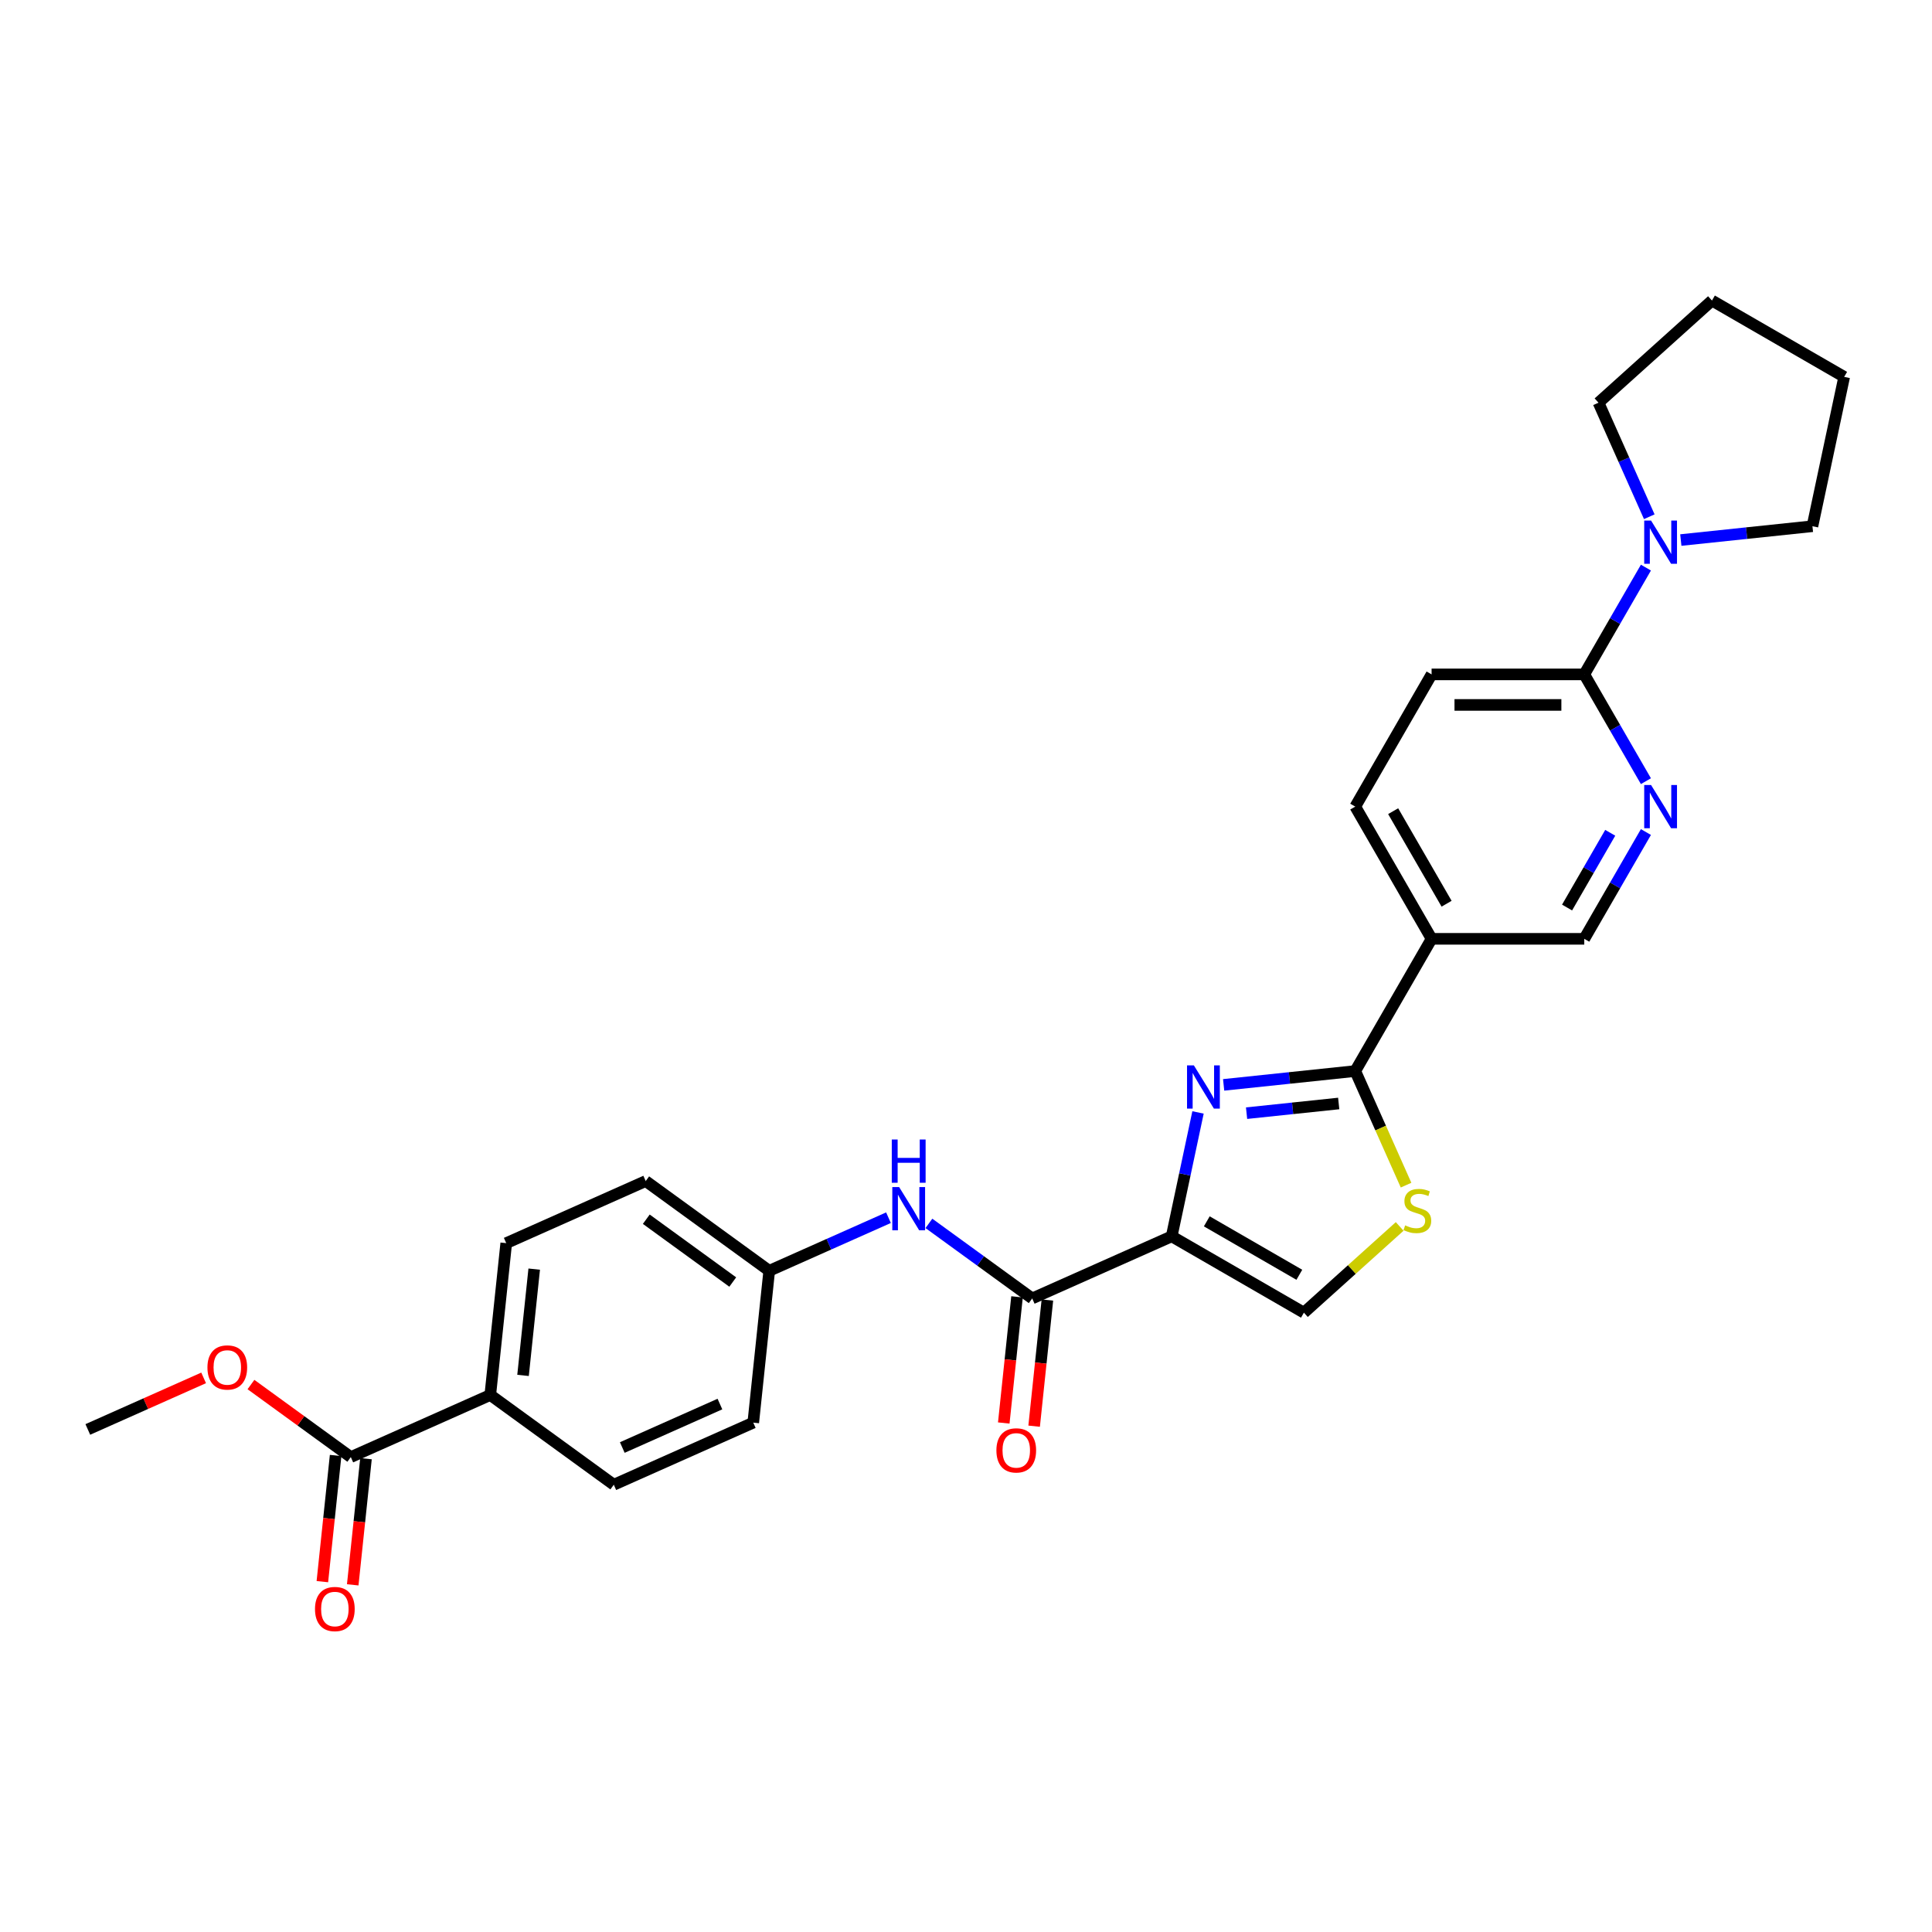 <?xml version='1.0' encoding='iso-8859-1'?>
<svg version='1.1' baseProfile='full'
              xmlns='http://www.w3.org/2000/svg'
                      xmlns:rdkit='http://www.rdkit.org/xml'
                      xmlns:xlink='http://www.w3.org/1999/xlink'
                  xml:space='preserve'
width='1000px' height='1000px' viewBox='0 0 1000 1000'>
<!-- END OF HEADER -->
<rect style='opacity:1.0;fill:#FFFFFF;stroke:none' width='1000' height='1000' x='0' y='0'> </rect>
<path class='bond-0' d='M 606.461,639.927 L 613.277,607.861' style='fill:none;fill-rule:evenodd;stroke:#000000;stroke-width:6px;stroke-linecap:butt;stroke-linejoin:miter;stroke-opacity:1' />
<path class='bond-0' d='M 613.277,607.861 L 620.092,575.796' style='fill:none;fill-rule:evenodd;stroke:#0000FF;stroke-width:6px;stroke-linecap:butt;stroke-linejoin:miter;stroke-opacity:1' />
<path class='bond-2' d='M 606.461,639.927 L 534.27,672.068' style='fill:none;fill-rule:evenodd;stroke:#000000;stroke-width:6px;stroke-linecap:butt;stroke-linejoin:miter;stroke-opacity:1' />
<path class='bond-4' d='M 606.461,639.927 L 674.897,679.438' style='fill:none;fill-rule:evenodd;stroke:#000000;stroke-width:6px;stroke-linecap:butt;stroke-linejoin:miter;stroke-opacity:1' />
<path class='bond-4' d='M 624.629,632.166 L 672.534,659.824' style='fill:none;fill-rule:evenodd;stroke:#000000;stroke-width:6px;stroke-linecap:butt;stroke-linejoin:miter;stroke-opacity:1' />
<path class='bond-1' d='M 633.353,561.531 L 667.417,557.951' style='fill:none;fill-rule:evenodd;stroke:#0000FF;stroke-width:6px;stroke-linecap:butt;stroke-linejoin:miter;stroke-opacity:1' />
<path class='bond-1' d='M 667.417,557.951 L 701.48,554.371' style='fill:none;fill-rule:evenodd;stroke:#000000;stroke-width:6px;stroke-linecap:butt;stroke-linejoin:miter;stroke-opacity:1' />
<path class='bond-1' d='M 645.224,576.175 L 669.069,573.669' style='fill:none;fill-rule:evenodd;stroke:#0000FF;stroke-width:6px;stroke-linecap:butt;stroke-linejoin:miter;stroke-opacity:1' />
<path class='bond-1' d='M 669.069,573.669 L 692.913,571.163' style='fill:none;fill-rule:evenodd;stroke:#000000;stroke-width:6px;stroke-linecap:butt;stroke-linejoin:miter;stroke-opacity:1' />
<path class='bond-5' d='M 701.48,554.371 L 740.992,485.935' style='fill:none;fill-rule:evenodd;stroke:#000000;stroke-width:6px;stroke-linecap:butt;stroke-linejoin:miter;stroke-opacity:1' />
<path class='bond-28' d='M 701.48,554.371 L 714.627,583.899' style='fill:none;fill-rule:evenodd;stroke:#000000;stroke-width:6px;stroke-linecap:butt;stroke-linejoin:miter;stroke-opacity:1' />
<path class='bond-28' d='M 714.627,583.899 L 727.774,613.428' style='fill:none;fill-rule:evenodd;stroke:#CCCC00;stroke-width:6px;stroke-linecap:butt;stroke-linejoin:miter;stroke-opacity:1' />
<path class='bond-9' d='M 534.27,672.068 L 507.536,652.645' style='fill:none;fill-rule:evenodd;stroke:#000000;stroke-width:6px;stroke-linecap:butt;stroke-linejoin:miter;stroke-opacity:1' />
<path class='bond-9' d='M 507.536,652.645 L 480.802,633.221' style='fill:none;fill-rule:evenodd;stroke:#0000FF;stroke-width:6px;stroke-linecap:butt;stroke-linejoin:miter;stroke-opacity:1' />
<path class='bond-13' d='M 526.411,671.242 L 522.98,703.891' style='fill:none;fill-rule:evenodd;stroke:#000000;stroke-width:6px;stroke-linecap:butt;stroke-linejoin:miter;stroke-opacity:1' />
<path class='bond-13' d='M 522.98,703.891 L 519.548,736.54' style='fill:none;fill-rule:evenodd;stroke:#FF0000;stroke-width:6px;stroke-linecap:butt;stroke-linejoin:miter;stroke-opacity:1' />
<path class='bond-13' d='M 542.129,672.894 L 538.698,705.543' style='fill:none;fill-rule:evenodd;stroke:#000000;stroke-width:6px;stroke-linecap:butt;stroke-linejoin:miter;stroke-opacity:1' />
<path class='bond-13' d='M 538.698,705.543 L 535.266,738.192' style='fill:none;fill-rule:evenodd;stroke:#FF0000;stroke-width:6px;stroke-linecap:butt;stroke-linejoin:miter;stroke-opacity:1' />
<path class='bond-3' d='M 724.471,634.801 L 699.684,657.12' style='fill:none;fill-rule:evenodd;stroke:#CCCC00;stroke-width:6px;stroke-linecap:butt;stroke-linejoin:miter;stroke-opacity:1' />
<path class='bond-3' d='M 699.684,657.12 L 674.897,679.438' style='fill:none;fill-rule:evenodd;stroke:#000000;stroke-width:6px;stroke-linecap:butt;stroke-linejoin:miter;stroke-opacity:1' />
<path class='bond-11' d='M 740.992,485.935 L 820.015,485.935' style='fill:none;fill-rule:evenodd;stroke:#000000;stroke-width:6px;stroke-linecap:butt;stroke-linejoin:miter;stroke-opacity:1' />
<path class='bond-14' d='M 740.992,485.935 L 701.48,417.5' style='fill:none;fill-rule:evenodd;stroke:#000000;stroke-width:6px;stroke-linecap:butt;stroke-linejoin:miter;stroke-opacity:1' />
<path class='bond-14' d='M 748.752,467.768 L 721.094,419.863' style='fill:none;fill-rule:evenodd;stroke:#000000;stroke-width:6px;stroke-linecap:butt;stroke-linejoin:miter;stroke-opacity:1' />
<path class='bond-6' d='M 820.015,349.064 L 740.992,349.064' style='fill:none;fill-rule:evenodd;stroke:#000000;stroke-width:6px;stroke-linecap:butt;stroke-linejoin:miter;stroke-opacity:1' />
<path class='bond-6' d='M 808.161,364.868 L 752.845,364.868' style='fill:none;fill-rule:evenodd;stroke:#000000;stroke-width:6px;stroke-linecap:butt;stroke-linejoin:miter;stroke-opacity:1' />
<path class='bond-8' d='M 820.015,349.064 L 835.97,321.429' style='fill:none;fill-rule:evenodd;stroke:#000000;stroke-width:6px;stroke-linecap:butt;stroke-linejoin:miter;stroke-opacity:1' />
<path class='bond-8' d='M 835.97,321.429 L 851.925,293.793' style='fill:none;fill-rule:evenodd;stroke:#0000FF;stroke-width:6px;stroke-linecap:butt;stroke-linejoin:miter;stroke-opacity:1' />
<path class='bond-30' d='M 820.015,349.064 L 835.97,376.699' style='fill:none;fill-rule:evenodd;stroke:#000000;stroke-width:6px;stroke-linecap:butt;stroke-linejoin:miter;stroke-opacity:1' />
<path class='bond-30' d='M 835.97,376.699 L 851.925,404.334' style='fill:none;fill-rule:evenodd;stroke:#0000FF;stroke-width:6px;stroke-linecap:butt;stroke-linejoin:miter;stroke-opacity:1' />
<path class='bond-7' d='M 851.925,430.665 L 835.97,458.3' style='fill:none;fill-rule:evenodd;stroke:#0000FF;stroke-width:6px;stroke-linecap:butt;stroke-linejoin:miter;stroke-opacity:1' />
<path class='bond-7' d='M 835.97,458.3 L 820.015,485.935' style='fill:none;fill-rule:evenodd;stroke:#000000;stroke-width:6px;stroke-linecap:butt;stroke-linejoin:miter;stroke-opacity:1' />
<path class='bond-7' d='M 833.451,431.053 L 822.283,450.398' style='fill:none;fill-rule:evenodd;stroke:#0000FF;stroke-width:6px;stroke-linecap:butt;stroke-linejoin:miter;stroke-opacity:1' />
<path class='bond-7' d='M 822.283,450.398 L 811.114,469.742' style='fill:none;fill-rule:evenodd;stroke:#000000;stroke-width:6px;stroke-linecap:butt;stroke-linejoin:miter;stroke-opacity:1' />
<path class='bond-23' d='M 853.664,267.463 L 840.524,237.95' style='fill:none;fill-rule:evenodd;stroke:#0000FF;stroke-width:6px;stroke-linecap:butt;stroke-linejoin:miter;stroke-opacity:1' />
<path class='bond-23' d='M 840.524,237.95 L 827.384,208.437' style='fill:none;fill-rule:evenodd;stroke:#000000;stroke-width:6px;stroke-linecap:butt;stroke-linejoin:miter;stroke-opacity:1' />
<path class='bond-24' d='M 869.989,279.529 L 904.052,275.948' style='fill:none;fill-rule:evenodd;stroke:#0000FF;stroke-width:6px;stroke-linecap:butt;stroke-linejoin:miter;stroke-opacity:1' />
<path class='bond-24' d='M 904.052,275.948 L 938.116,272.368' style='fill:none;fill-rule:evenodd;stroke:#000000;stroke-width:6px;stroke-linecap:butt;stroke-linejoin:miter;stroke-opacity:1' />
<path class='bond-17' d='M 459.877,630.278 L 429.013,644.02' style='fill:none;fill-rule:evenodd;stroke:#0000FF;stroke-width:6px;stroke-linecap:butt;stroke-linejoin:miter;stroke-opacity:1' />
<path class='bond-17' d='M 429.013,644.02 L 398.149,657.761' style='fill:none;fill-rule:evenodd;stroke:#000000;stroke-width:6px;stroke-linecap:butt;stroke-linejoin:miter;stroke-opacity:1' />
<path class='bond-10' d='M 181.576,754.186 L 253.767,722.044' style='fill:none;fill-rule:evenodd;stroke:#000000;stroke-width:6px;stroke-linecap:butt;stroke-linejoin:miter;stroke-opacity:1' />
<path class='bond-16' d='M 173.717,753.36 L 170.286,786.009' style='fill:none;fill-rule:evenodd;stroke:#000000;stroke-width:6px;stroke-linecap:butt;stroke-linejoin:miter;stroke-opacity:1' />
<path class='bond-16' d='M 170.286,786.009 L 166.854,818.658' style='fill:none;fill-rule:evenodd;stroke:#FF0000;stroke-width:6px;stroke-linecap:butt;stroke-linejoin:miter;stroke-opacity:1' />
<path class='bond-16' d='M 189.435,755.012 L 186.004,787.661' style='fill:none;fill-rule:evenodd;stroke:#000000;stroke-width:6px;stroke-linecap:butt;stroke-linejoin:miter;stroke-opacity:1' />
<path class='bond-16' d='M 186.004,787.661 L 182.572,820.31' style='fill:none;fill-rule:evenodd;stroke:#FF0000;stroke-width:6px;stroke-linecap:butt;stroke-linejoin:miter;stroke-opacity:1' />
<path class='bond-20' d='M 181.576,754.186 L 155.735,735.411' style='fill:none;fill-rule:evenodd;stroke:#000000;stroke-width:6px;stroke-linecap:butt;stroke-linejoin:miter;stroke-opacity:1' />
<path class='bond-20' d='M 155.735,735.411 L 129.894,716.636' style='fill:none;fill-rule:evenodd;stroke:#FF0000;stroke-width:6px;stroke-linecap:butt;stroke-linejoin:miter;stroke-opacity:1' />
<path class='bond-12' d='M 253.767,722.044 L 262.027,643.454' style='fill:none;fill-rule:evenodd;stroke:#000000;stroke-width:6px;stroke-linecap:butt;stroke-linejoin:miter;stroke-opacity:1' />
<path class='bond-12' d='M 270.724,711.908 L 276.506,656.895' style='fill:none;fill-rule:evenodd;stroke:#000000;stroke-width:6px;stroke-linecap:butt;stroke-linejoin:miter;stroke-opacity:1' />
<path class='bond-29' d='M 253.767,722.044 L 317.698,768.493' style='fill:none;fill-rule:evenodd;stroke:#000000;stroke-width:6px;stroke-linecap:butt;stroke-linejoin:miter;stroke-opacity:1' />
<path class='bond-15' d='M 701.48,417.5 L 740.992,349.064' style='fill:none;fill-rule:evenodd;stroke:#000000;stroke-width:6px;stroke-linecap:butt;stroke-linejoin:miter;stroke-opacity:1' />
<path class='bond-21' d='M 398.149,657.761 L 389.888,736.351' style='fill:none;fill-rule:evenodd;stroke:#000000;stroke-width:6px;stroke-linecap:butt;stroke-linejoin:miter;stroke-opacity:1' />
<path class='bond-22' d='M 398.149,657.761 L 334.218,611.313' style='fill:none;fill-rule:evenodd;stroke:#000000;stroke-width:6px;stroke-linecap:butt;stroke-linejoin:miter;stroke-opacity:1' />
<path class='bond-22' d='M 379.269,663.58 L 334.518,631.066' style='fill:none;fill-rule:evenodd;stroke:#000000;stroke-width:6px;stroke-linecap:butt;stroke-linejoin:miter;stroke-opacity:1' />
<path class='bond-18' d='M 317.698,768.493 L 389.888,736.351' style='fill:none;fill-rule:evenodd;stroke:#000000;stroke-width:6px;stroke-linecap:butt;stroke-linejoin:miter;stroke-opacity:1' />
<path class='bond-18' d='M 322.098,749.233 L 372.632,726.734' style='fill:none;fill-rule:evenodd;stroke:#000000;stroke-width:6px;stroke-linecap:butt;stroke-linejoin:miter;stroke-opacity:1' />
<path class='bond-19' d='M 262.027,643.454 L 334.218,611.313' style='fill:none;fill-rule:evenodd;stroke:#000000;stroke-width:6px;stroke-linecap:butt;stroke-linejoin:miter;stroke-opacity:1' />
<path class='bond-25' d='M 105.397,713.191 L 75.426,726.535' style='fill:none;fill-rule:evenodd;stroke:#FF0000;stroke-width:6px;stroke-linecap:butt;stroke-linejoin:miter;stroke-opacity:1' />
<path class='bond-25' d='M 75.426,726.535 L 45.455,739.879' style='fill:none;fill-rule:evenodd;stroke:#000000;stroke-width:6px;stroke-linecap:butt;stroke-linejoin:miter;stroke-opacity:1' />
<path class='bond-27' d='M 827.384,208.437 L 886.11,155.561' style='fill:none;fill-rule:evenodd;stroke:#000000;stroke-width:6px;stroke-linecap:butt;stroke-linejoin:miter;stroke-opacity:1' />
<path class='bond-26' d='M 938.116,272.368 L 954.545,195.072' style='fill:none;fill-rule:evenodd;stroke:#000000;stroke-width:6px;stroke-linecap:butt;stroke-linejoin:miter;stroke-opacity:1' />
<path class='bond-31' d='M 954.545,195.072 L 886.11,155.561' style='fill:none;fill-rule:evenodd;stroke:#000000;stroke-width:6px;stroke-linecap:butt;stroke-linejoin:miter;stroke-opacity:1' />
<path  class='atom-1' d='M 617.944 551.441
L 625.277 563.295
Q 626.004 564.464, 627.174 566.582
Q 628.343 568.7, 628.406 568.826
L 628.406 551.441
L 631.378 551.441
L 631.378 573.821
L 628.312 573.821
L 620.441 560.861
Q 619.524 559.344, 618.544 557.605
Q 617.596 555.867, 617.312 555.329
L 617.312 573.821
L 614.404 573.821
L 614.404 551.441
L 617.944 551.441
' fill='#0000FF'/>
<path  class='atom-4' d='M 727.3 634.243
Q 727.553 634.338, 728.596 634.78
Q 729.639 635.223, 730.777 635.507
Q 731.947 635.76, 733.085 635.76
Q 735.202 635.76, 736.435 634.748
Q 737.668 633.705, 737.668 631.904
Q 737.668 630.671, 737.036 629.912
Q 736.435 629.154, 735.487 628.743
Q 734.539 628.332, 732.958 627.858
Q 730.967 627.257, 729.766 626.688
Q 728.596 626.119, 727.743 624.918
Q 726.921 623.717, 726.921 621.694
Q 726.921 618.881, 728.817 617.142
Q 730.746 615.404, 734.539 615.404
Q 737.131 615.404, 740.07 616.636
L 739.343 619.07
Q 736.656 617.964, 734.633 617.964
Q 732.452 617.964, 731.251 618.881
Q 730.05 619.766, 730.082 621.315
Q 730.082 622.516, 730.682 623.243
Q 731.314 623.97, 732.2 624.381
Q 733.116 624.792, 734.633 625.266
Q 736.656 625.898, 737.858 626.53
Q 739.059 627.162, 739.912 628.458
Q 740.797 629.723, 740.797 631.904
Q 740.797 635.001, 738.711 636.677
Q 736.656 638.32, 733.211 638.32
Q 731.22 638.32, 729.702 637.878
Q 728.217 637.467, 726.447 636.74
L 727.3 634.243
' fill='#CCCC00'/>
<path  class='atom-8' d='M 854.579 406.31
L 861.912 418.163
Q 862.639 419.333, 863.809 421.451
Q 864.978 423.568, 865.042 423.695
L 865.042 406.31
L 868.013 406.31
L 868.013 428.689
L 864.947 428.689
L 857.076 415.729
Q 856.16 414.212, 855.18 412.474
Q 854.231 410.735, 853.947 410.198
L 853.947 428.689
L 851.039 428.689
L 851.039 406.31
L 854.579 406.31
' fill='#0000FF'/>
<path  class='atom-9' d='M 854.579 269.439
L 861.912 281.292
Q 862.639 282.462, 863.809 284.579
Q 864.978 286.697, 865.042 286.824
L 865.042 269.439
L 868.013 269.439
L 868.013 291.818
L 864.947 291.818
L 857.076 278.858
Q 856.16 277.341, 855.18 275.602
Q 854.231 273.864, 853.947 273.326
L 853.947 291.818
L 851.039 291.818
L 851.039 269.439
L 854.579 269.439
' fill='#0000FF'/>
<path  class='atom-10' d='M 465.393 614.43
L 472.726 626.284
Q 473.453 627.453, 474.622 629.571
Q 475.792 631.689, 475.855 631.815
L 475.855 614.43
L 478.826 614.43
L 478.826 636.81
L 475.76 636.81
L 467.89 623.85
Q 466.973 622.333, 465.993 620.594
Q 465.045 618.856, 464.76 618.318
L 464.76 636.81
L 461.852 636.81
L 461.852 614.43
L 465.393 614.43
' fill='#0000FF'/>
<path  class='atom-10' d='M 461.584 589.813
L 464.618 589.813
L 464.618 599.327
L 476.061 599.327
L 476.061 589.813
L 479.095 589.813
L 479.095 612.192
L 476.061 612.192
L 476.061 601.856
L 464.618 601.856
L 464.618 612.192
L 461.584 612.192
L 461.584 589.813
' fill='#0000FF'/>
<path  class='atom-14' d='M 515.737 750.721
Q 515.737 745.348, 518.392 742.345
Q 521.047 739.342, 526.01 739.342
Q 530.973 739.342, 533.628 742.345
Q 536.283 745.348, 536.283 750.721
Q 536.283 756.158, 533.596 759.256
Q 530.909 762.322, 526.01 762.322
Q 521.079 762.322, 518.392 759.256
Q 515.737 756.19, 515.737 750.721
M 526.01 759.793
Q 529.424 759.793, 531.257 757.517
Q 533.122 755.21, 533.122 750.721
Q 533.122 746.328, 531.257 744.115
Q 529.424 741.871, 526.01 741.871
Q 522.596 741.871, 520.731 744.083
Q 518.898 746.296, 518.898 750.721
Q 518.898 755.241, 520.731 757.517
Q 522.596 759.793, 526.01 759.793
' fill='#FF0000'/>
<path  class='atom-17' d='M 163.043 832.839
Q 163.043 827.465, 165.698 824.462
Q 168.353 821.459, 173.316 821.459
Q 178.279 821.459, 180.934 824.462
Q 183.589 827.465, 183.589 832.839
Q 183.589 838.275, 180.902 841.373
Q 178.215 844.439, 173.316 844.439
Q 168.385 844.439, 165.698 841.373
Q 163.043 838.307, 163.043 832.839
M 173.316 841.91
Q 176.73 841.91, 178.563 839.635
Q 180.428 837.327, 180.428 832.839
Q 180.428 828.445, 178.563 826.232
Q 176.73 823.988, 173.316 823.988
Q 169.902 823.988, 168.037 826.201
Q 166.204 828.413, 166.204 832.839
Q 166.204 837.359, 168.037 839.635
Q 169.902 841.91, 173.316 841.91
' fill='#FF0000'/>
<path  class='atom-21' d='M 107.372 707.8
Q 107.372 702.427, 110.028 699.424
Q 112.683 696.421, 117.645 696.421
Q 122.608 696.421, 125.263 699.424
Q 127.918 702.427, 127.918 707.8
Q 127.918 713.237, 125.232 716.335
Q 122.545 719.401, 117.645 719.401
Q 112.714 719.401, 110.028 716.335
Q 107.372 713.269, 107.372 707.8
M 117.645 716.872
Q 121.059 716.872, 122.892 714.596
Q 124.757 712.289, 124.757 707.8
Q 124.757 703.407, 122.892 701.194
Q 121.059 698.95, 117.645 698.95
Q 114.232 698.95, 112.367 701.163
Q 110.533 703.375, 110.533 707.8
Q 110.533 712.321, 112.367 714.596
Q 114.232 716.872, 117.645 716.872
' fill='#FF0000'/>
</svg>
